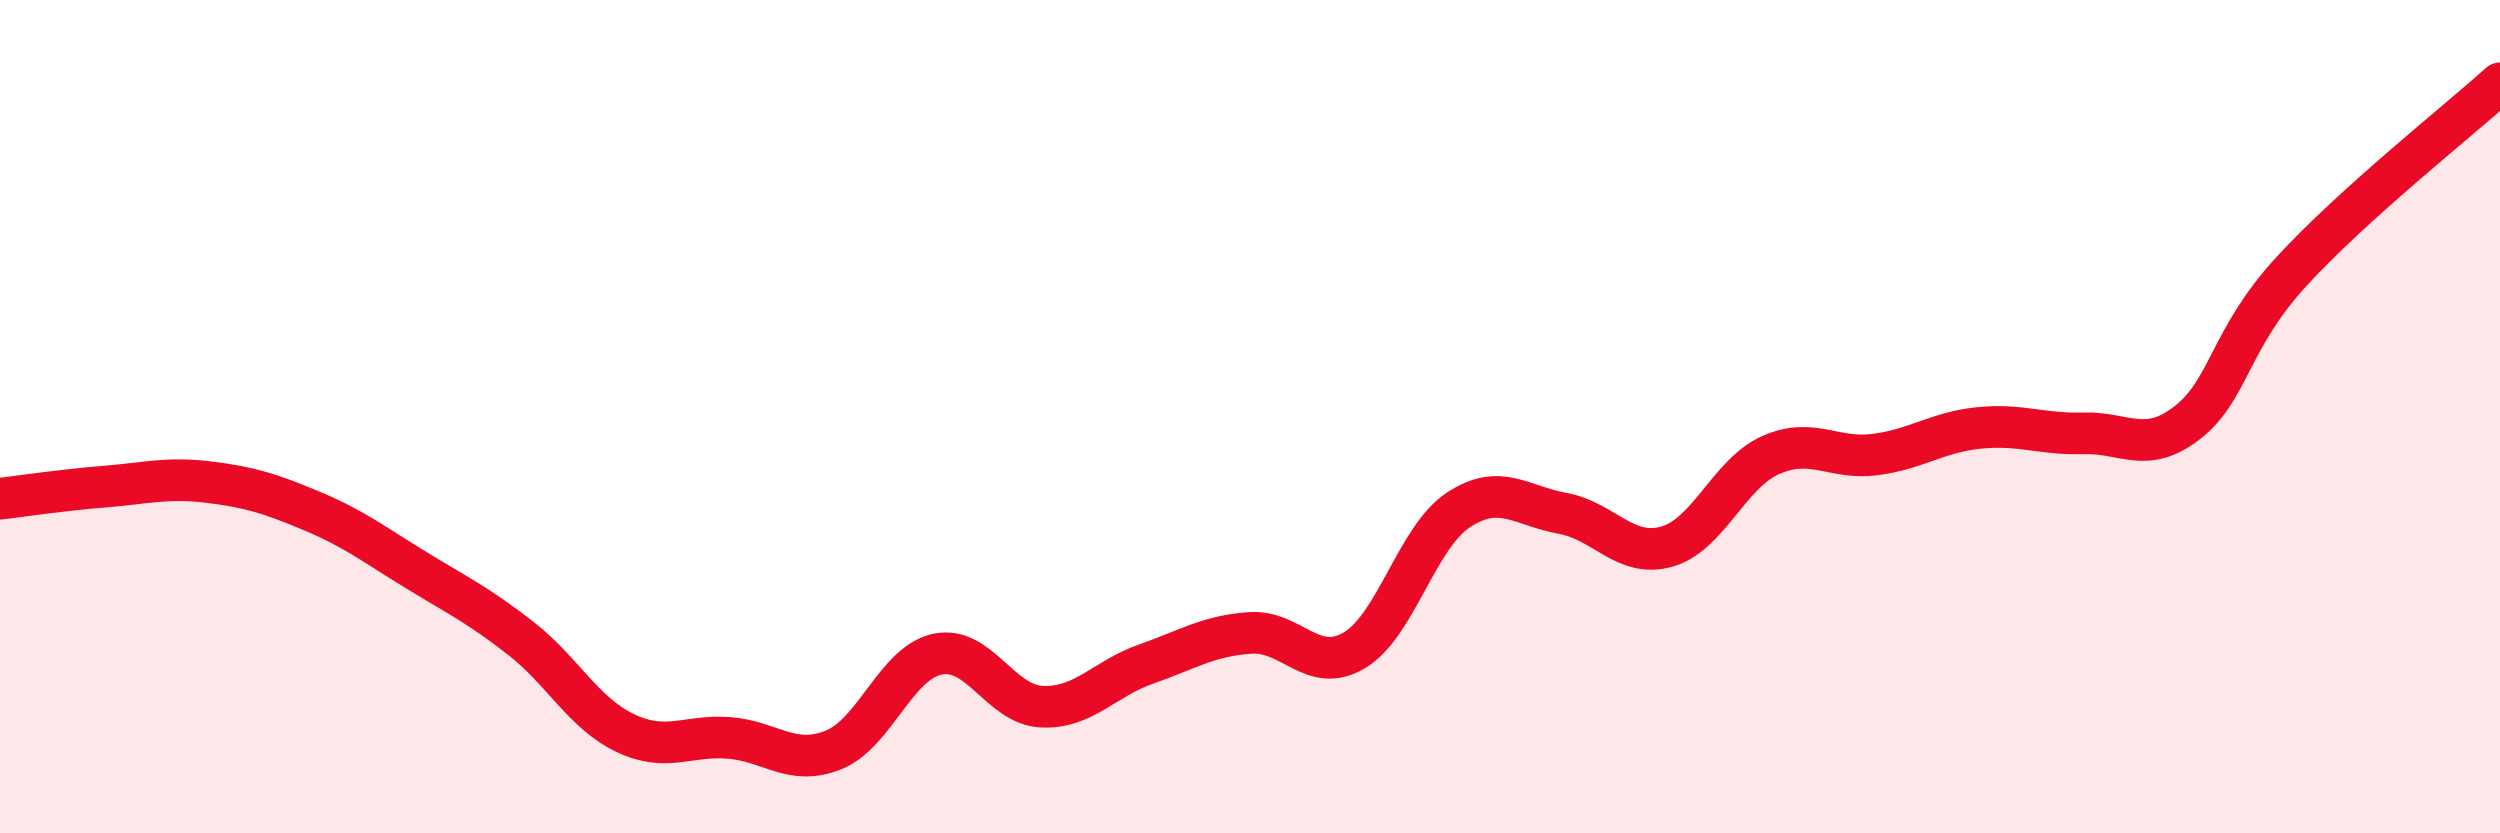 
    <svg width="60" height="20" viewBox="0 0 60 20" xmlns="http://www.w3.org/2000/svg">
      <path
        d="M 0,11.97 C 0.5,11.91 1.5,11.76 2.5,11.68 C 3.5,11.6 4,11.45 5,11.57 C 6,11.69 6.5,11.85 7.5,12.27 C 8.5,12.69 9,13.08 10,13.69 C 11,14.3 11.5,14.54 12.5,15.32 C 13.5,16.1 14,17.11 15,17.59 C 16,18.07 16.5,17.63 17.5,17.71 C 18.5,17.79 19,18.4 20,18 C 21,17.6 21.5,15.91 22.5,15.7 C 23.5,15.49 24,16.91 25,16.96 C 26,17.01 26.5,16.29 27.5,15.94 C 28.5,15.59 29,15.26 30,15.19 C 31,15.12 31.5,16.2 32.5,15.61 C 33.5,15.02 34,12.9 35,12.24 C 36,11.58 36.5,12.14 37.5,12.32 C 38.5,12.5 39,13.4 40,13.12 C 41,12.84 41.5,11.36 42.5,10.92 C 43.5,10.48 44,11.04 45,10.91 C 46,10.78 46.5,10.37 47.5,10.27 C 48.5,10.17 49,10.43 50,10.4 C 51,10.37 51.5,10.92 52.5,10.14 C 53.5,9.36 53.5,8.14 55,6.51 C 56.5,4.88 59,2.9 60,2L60 20L0 20Z"
        fill="#EB0A25"
        opacity="0.1"
        stroke-linecap="round"
        stroke-linejoin="round"
      />
      <path
        d="M 0,11.97 C 0.5,11.91 1.5,11.76 2.5,11.68 C 3.5,11.6 4,11.45 5,11.57 C 6,11.69 6.5,11.85 7.5,12.27 C 8.5,12.69 9,13.08 10,13.69 C 11,14.3 11.5,14.54 12.5,15.32 C 13.5,16.1 14,17.11 15,17.59 C 16,18.07 16.5,17.63 17.5,17.71 C 18.5,17.79 19,18.4 20,18 C 21,17.6 21.5,15.91 22.5,15.7 C 23.5,15.49 24,16.91 25,16.96 C 26,17.01 26.5,16.29 27.5,15.94 C 28.5,15.59 29,15.26 30,15.19 C 31,15.12 31.5,16.2 32.5,15.61 C 33.5,15.02 34,12.9 35,12.24 C 36,11.58 36.5,12.14 37.5,12.32 C 38.5,12.5 39,13.4 40,13.12 C 41,12.84 41.5,11.36 42.5,10.92 C 43.5,10.48 44,11.04 45,10.91 C 46,10.78 46.5,10.37 47.5,10.27 C 48.5,10.17 49,10.43 50,10.4 C 51,10.37 51.5,10.92 52.5,10.14 C 53.5,9.36 53.5,8.14 55,6.51 C 56.5,4.88 59,2.9 60,2"
        stroke="#EB0A25"
        stroke-width="1"
        fill="none"
        stroke-linecap="round"
        stroke-linejoin="round"
      />
    </svg>
  